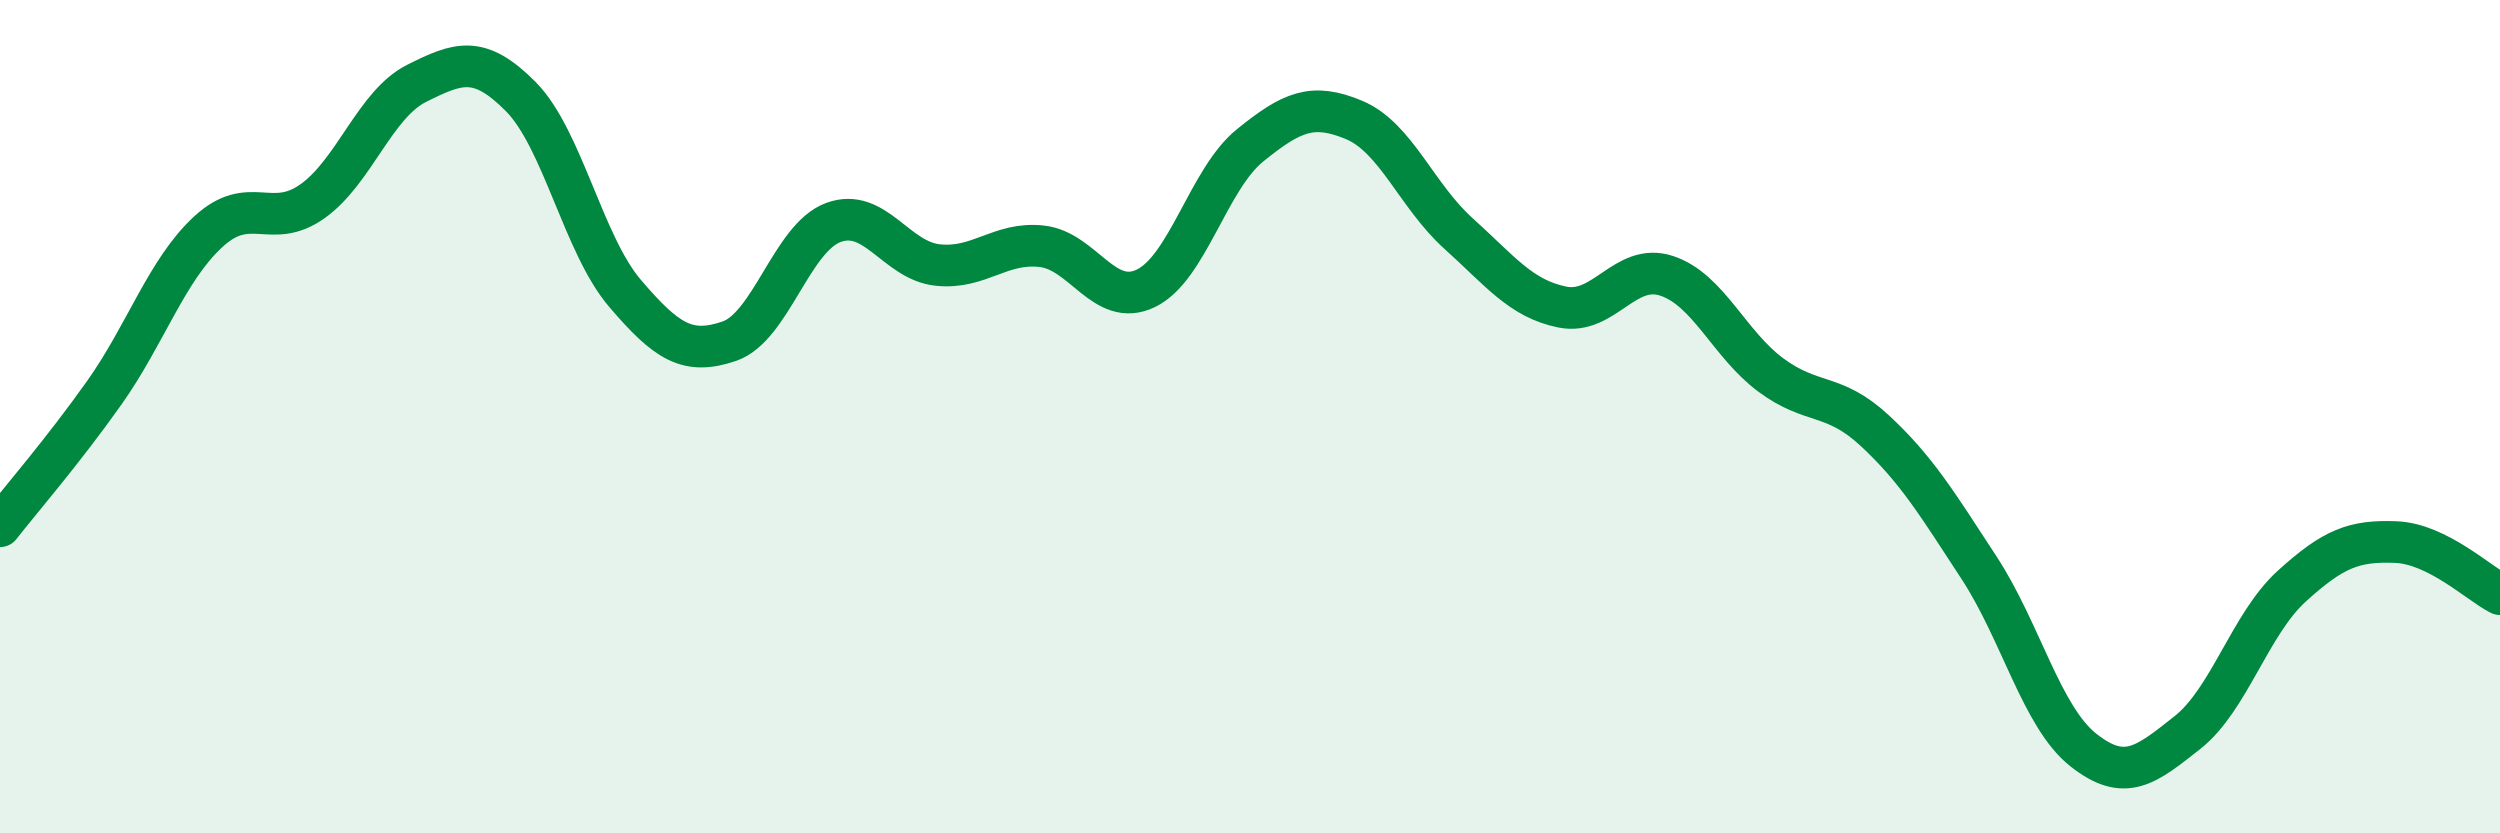 
    <svg width="60" height="20" viewBox="0 0 60 20" xmlns="http://www.w3.org/2000/svg">
      <path
        d="M 0,12.63 C 0.5,11.99 1.5,10.84 2.5,9.43 C 3.5,8.02 4,6.48 5,5.56 C 6,4.64 6.5,5.54 7.5,4.83 C 8.5,4.12 9,2.5 10,2 C 11,1.5 11.5,1.31 12.5,2.32 C 13.5,3.33 14,5.87 15,7.04 C 16,8.21 16.5,8.53 17.5,8.19 C 18.5,7.85 19,5.71 20,5.34 C 21,4.97 21.5,6.25 22.5,6.36 C 23.5,6.47 24,5.8 25,5.91 C 26,6.02 26.5,7.4 27.5,6.92 C 28.5,6.44 29,4.3 30,3.49 C 31,2.68 31.5,2.46 32.5,2.88 C 33.5,3.3 34,4.7 35,5.6 C 36,6.5 36.5,7.17 37.5,7.37 C 38.5,7.57 39,6.29 40,6.62 C 41,6.95 41.5,8.26 42.5,9 C 43.5,9.74 44,9.41 45,10.34 C 46,11.27 46.5,12.1 47.5,13.63 C 48.5,15.16 49,17.21 50,18 C 51,18.79 51.5,18.37 52.5,17.58 C 53.5,16.79 54,14.98 55,14.07 C 56,13.16 56.5,12.97 57.5,13.01 C 58.5,13.05 59.5,14.01 60,14.26L60 20L0 20Z"
        fill="#008740"
        opacity="0.1"
        stroke-linecap="round"
        stroke-linejoin="round"
      />
      <path
        d="M 0,12.63 C 0.5,11.99 1.5,10.84 2.5,9.43 C 3.5,8.02 4,6.48 5,5.56 C 6,4.64 6.5,5.54 7.5,4.83 C 8.5,4.12 9,2.5 10,2 C 11,1.5 11.5,1.31 12.5,2.32 C 13.5,3.33 14,5.87 15,7.04 C 16,8.21 16.5,8.53 17.5,8.19 C 18.5,7.85 19,5.71 20,5.34 C 21,4.97 21.5,6.25 22.5,6.36 C 23.5,6.47 24,5.8 25,5.91 C 26,6.02 26.5,7.4 27.5,6.92 C 28.5,6.44 29,4.3 30,3.49 C 31,2.68 31.5,2.46 32.5,2.88 C 33.5,3.3 34,4.7 35,5.6 C 36,6.5 36.5,7.17 37.5,7.37 C 38.5,7.57 39,6.29 40,6.62 C 41,6.95 41.5,8.26 42.5,9 C 43.5,9.74 44,9.41 45,10.34 C 46,11.27 46.5,12.1 47.5,13.63 C 48.5,15.16 49,17.21 50,18 C 51,18.79 51.5,18.37 52.5,17.58 C 53.5,16.79 54,14.98 55,14.07 C 56,13.16 56.5,12.97 57.5,13.01 C 58.5,13.05 59.5,14.01 60,14.26"
        stroke="#008740"
        stroke-width="1"
        fill="none"
        stroke-linecap="round"
        stroke-linejoin="round"
      />
    </svg>
  